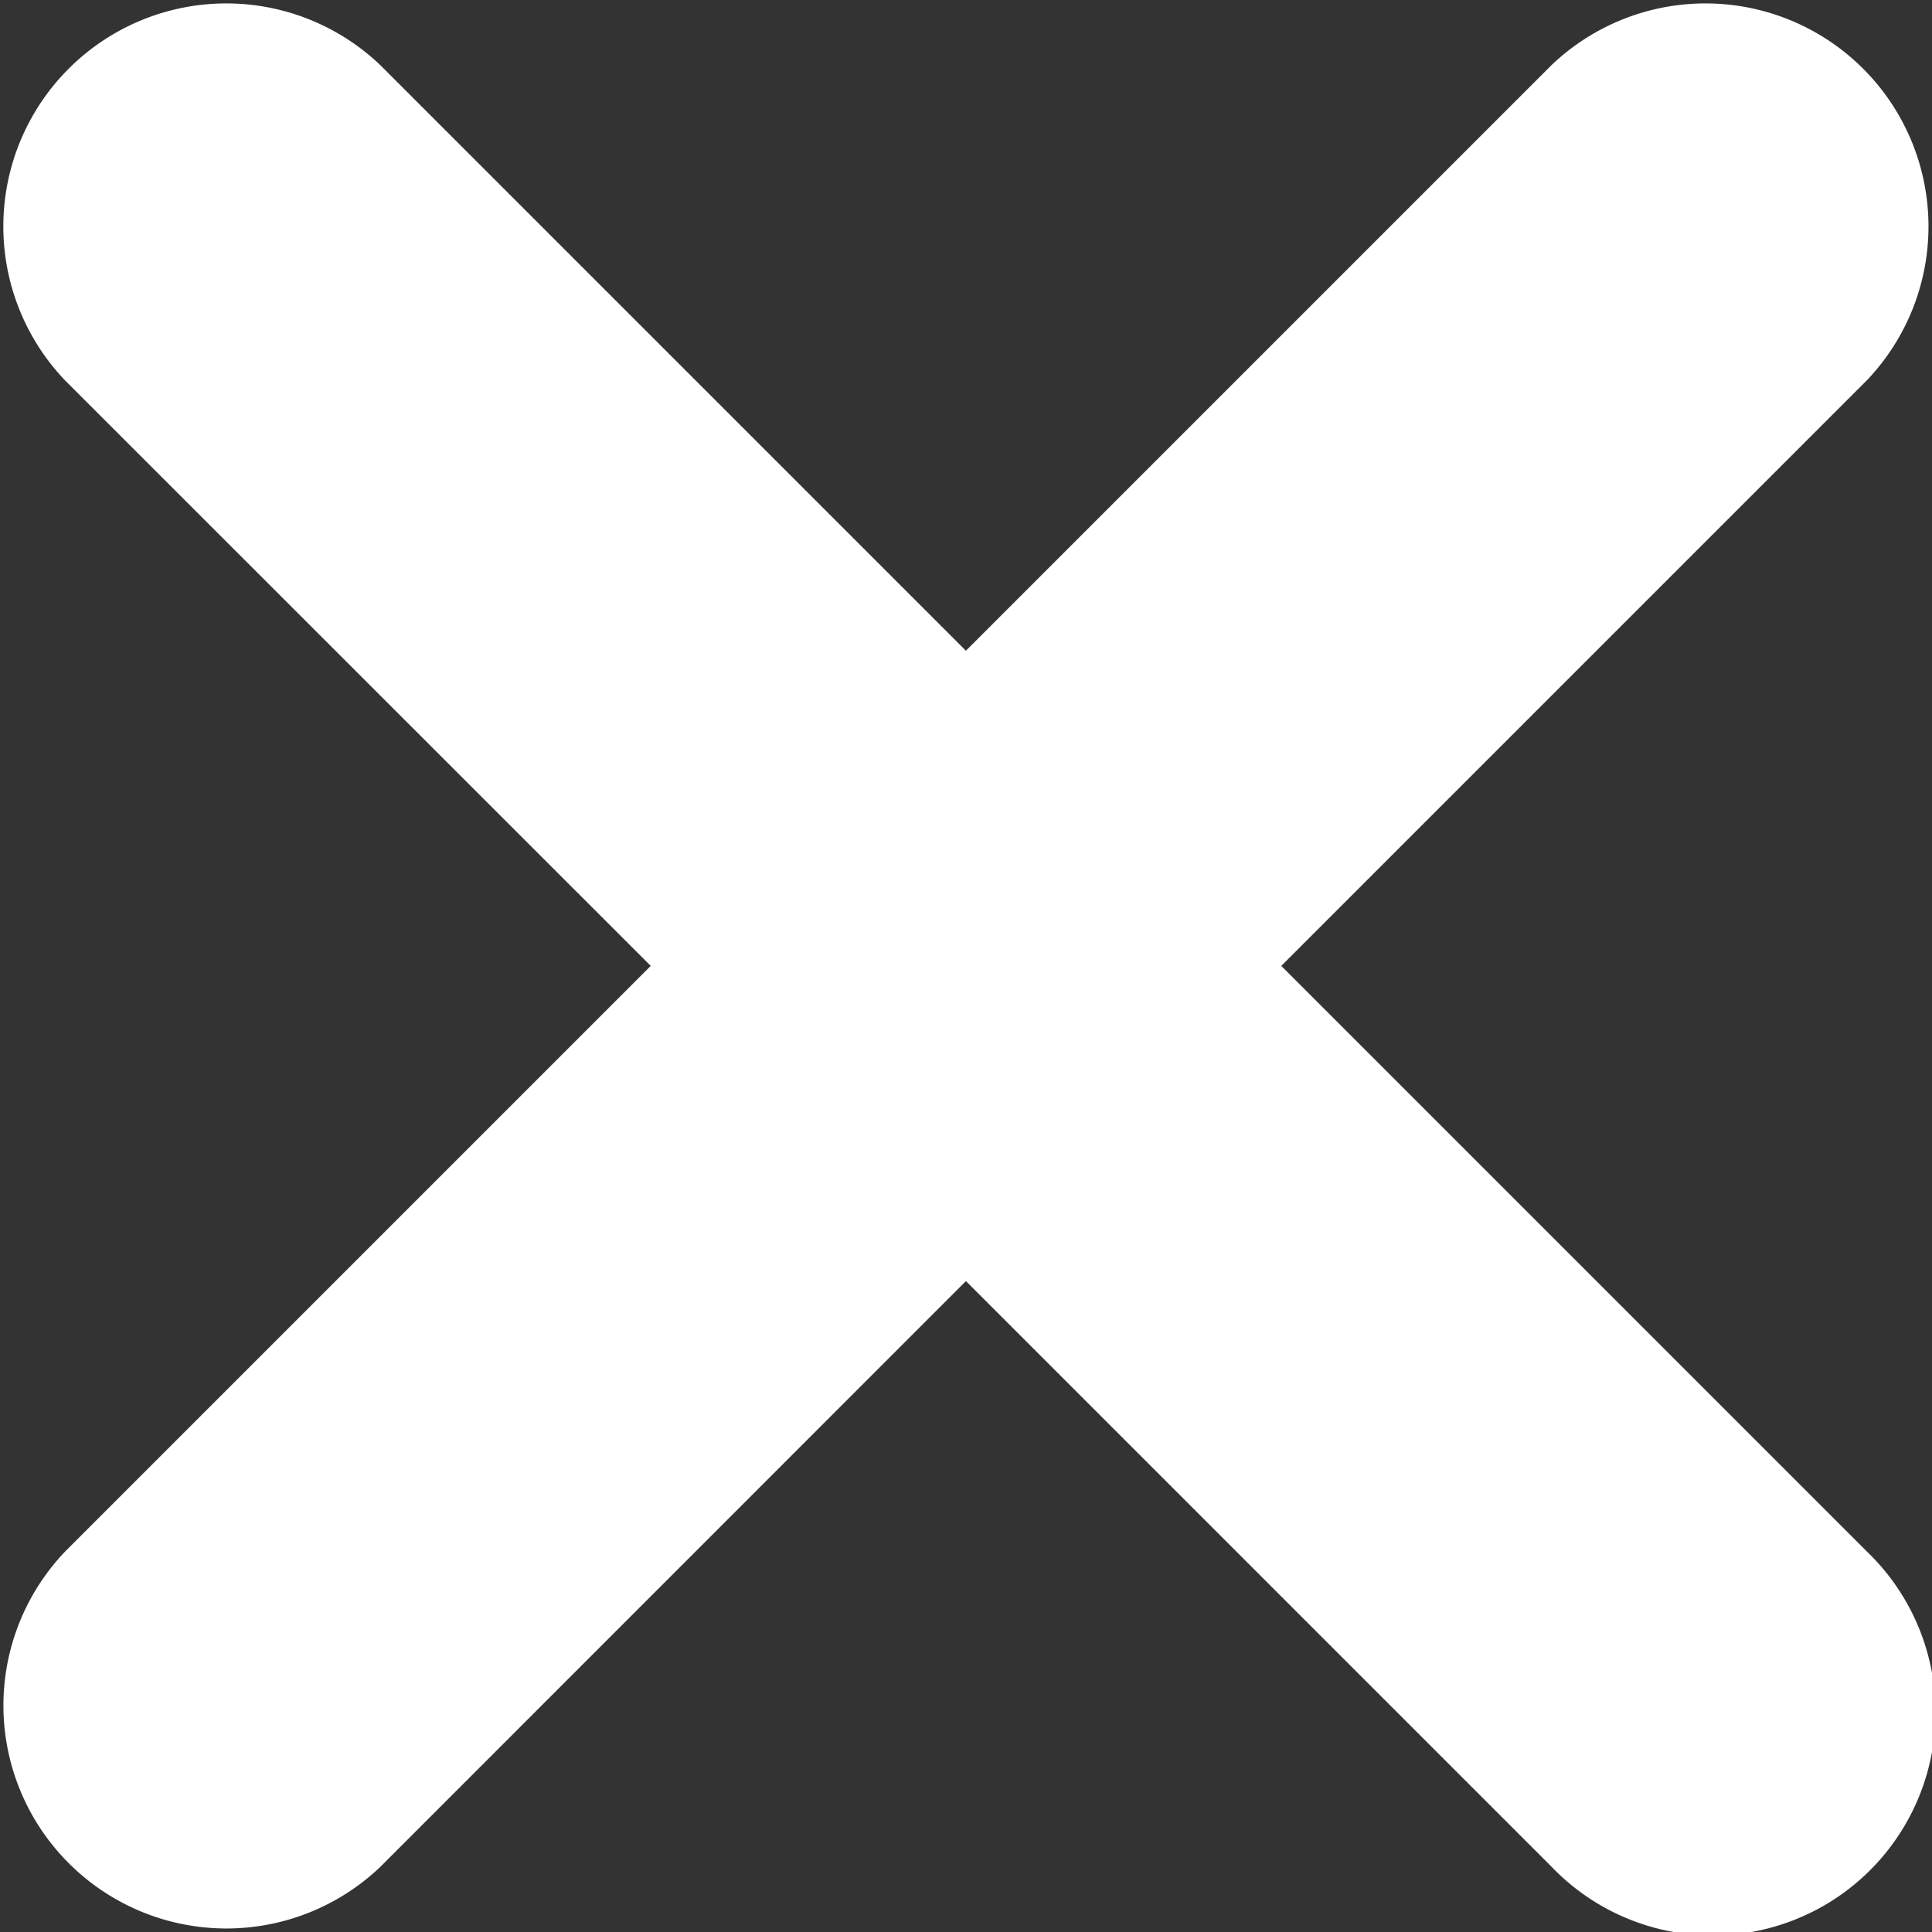 <svg xmlns="http://www.w3.org/2000/svg" width="10.813" height="10.813" viewBox="0 0 10.813 10.813">
  <rect x="0" y="0" width="10.813" height="10.813" fill="#333333" stroke="none"/>
  <g id="delete" transform="translate(0 -0.002)">
    <path id="Path_13" data-name="Path 13" d="M10.447,2.132,7.171,5.408l3.276,3.276a1.248,1.248,0,1,1-1.764,1.765L5.406,7.172,2.13,10.449A1.248,1.248,0,0,1,.365,8.685L3.642,5.408.365,2.132A1.248,1.248,0,0,1,2.129.367L5.406,3.644,8.683.367a1.248,1.248,0,0,1,1.764,1.765Z" transform="translate(0 0)" fill="#fff"/>
  </g>
</svg>
